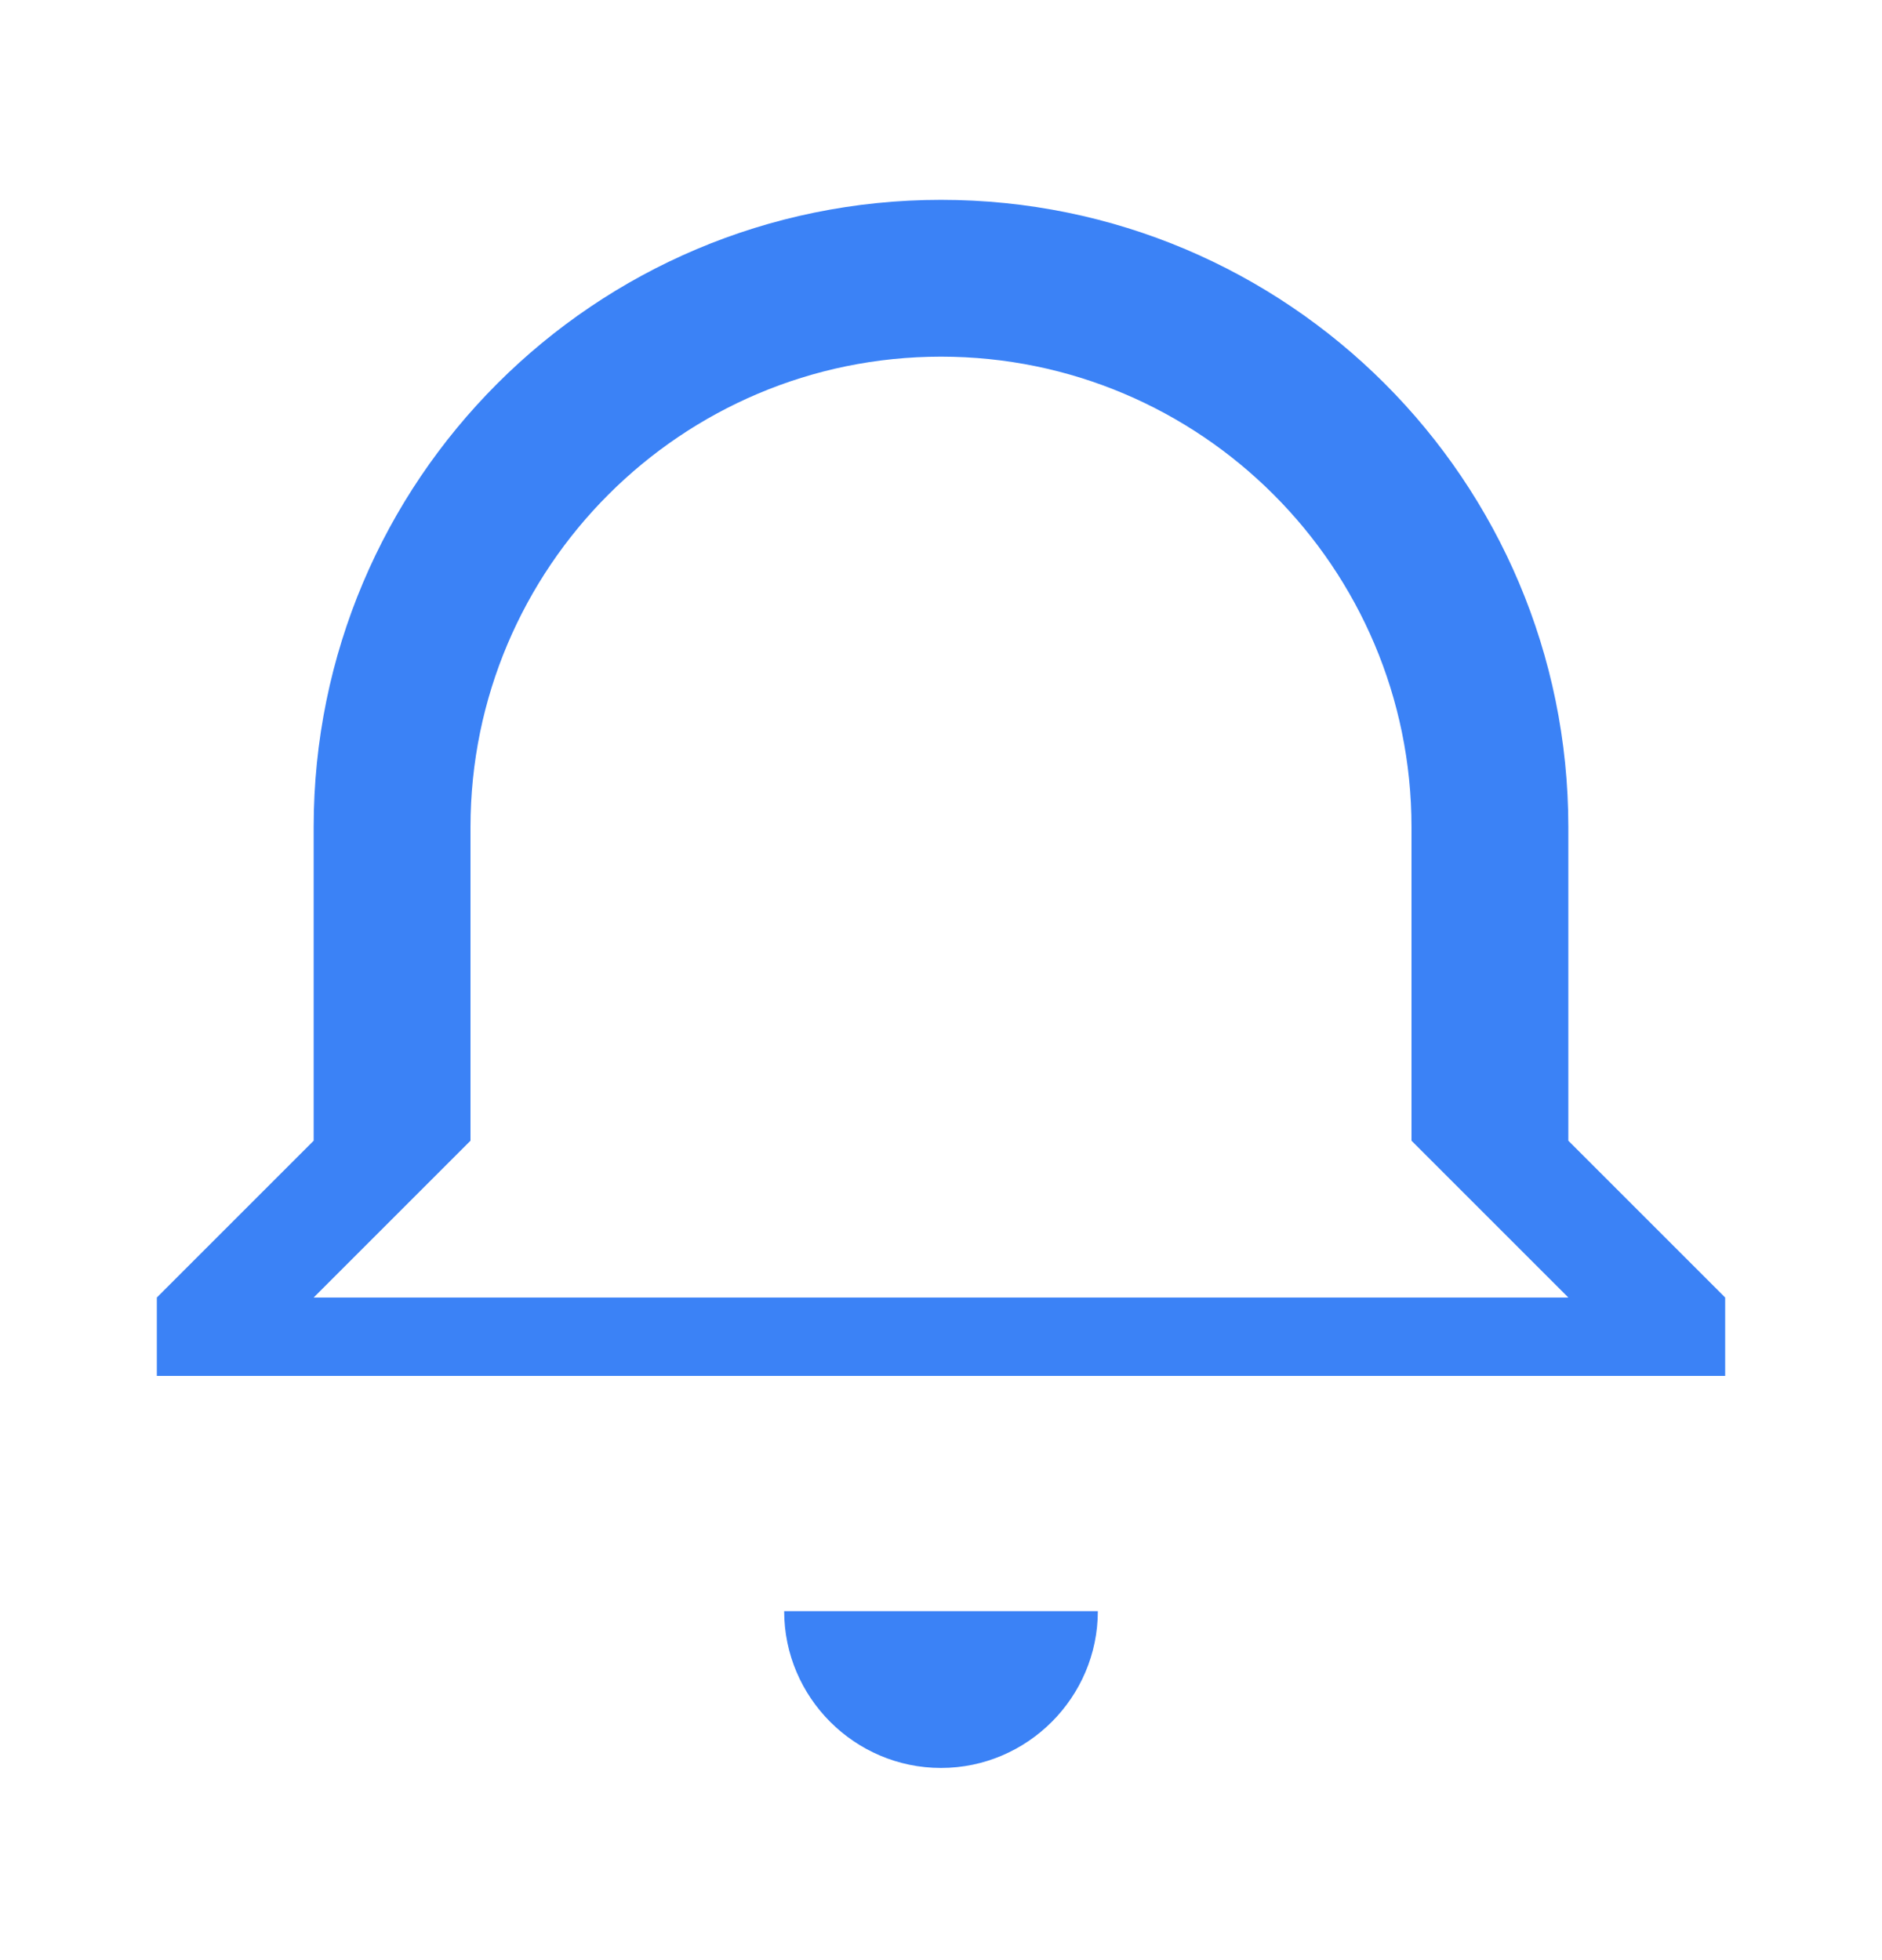 <svg width="24" height="25" viewBox="0 0 24 25" fill="none" xmlns="http://www.w3.org/2000/svg">
  <path
    d="M12 2.549C7.58 2.549 4 6.129 4 10.549V14.549L2 16.549V17.549H22V16.549L20 14.549V10.549C20 6.129 16.42 2.549 12 2.549ZM18 14.549L20 16.549H4L6 14.549V10.549C6 7.239 8.69 4.549 12 4.549C15.31 4.549 18 7.239 18 10.549V14.549ZM12 22.549C13.1 22.549 14 21.649 14 20.549H10C10 21.649 10.9 22.549 12 22.549Z"
    fill="rgba(59,130,246,1)"
  />
</svg>
